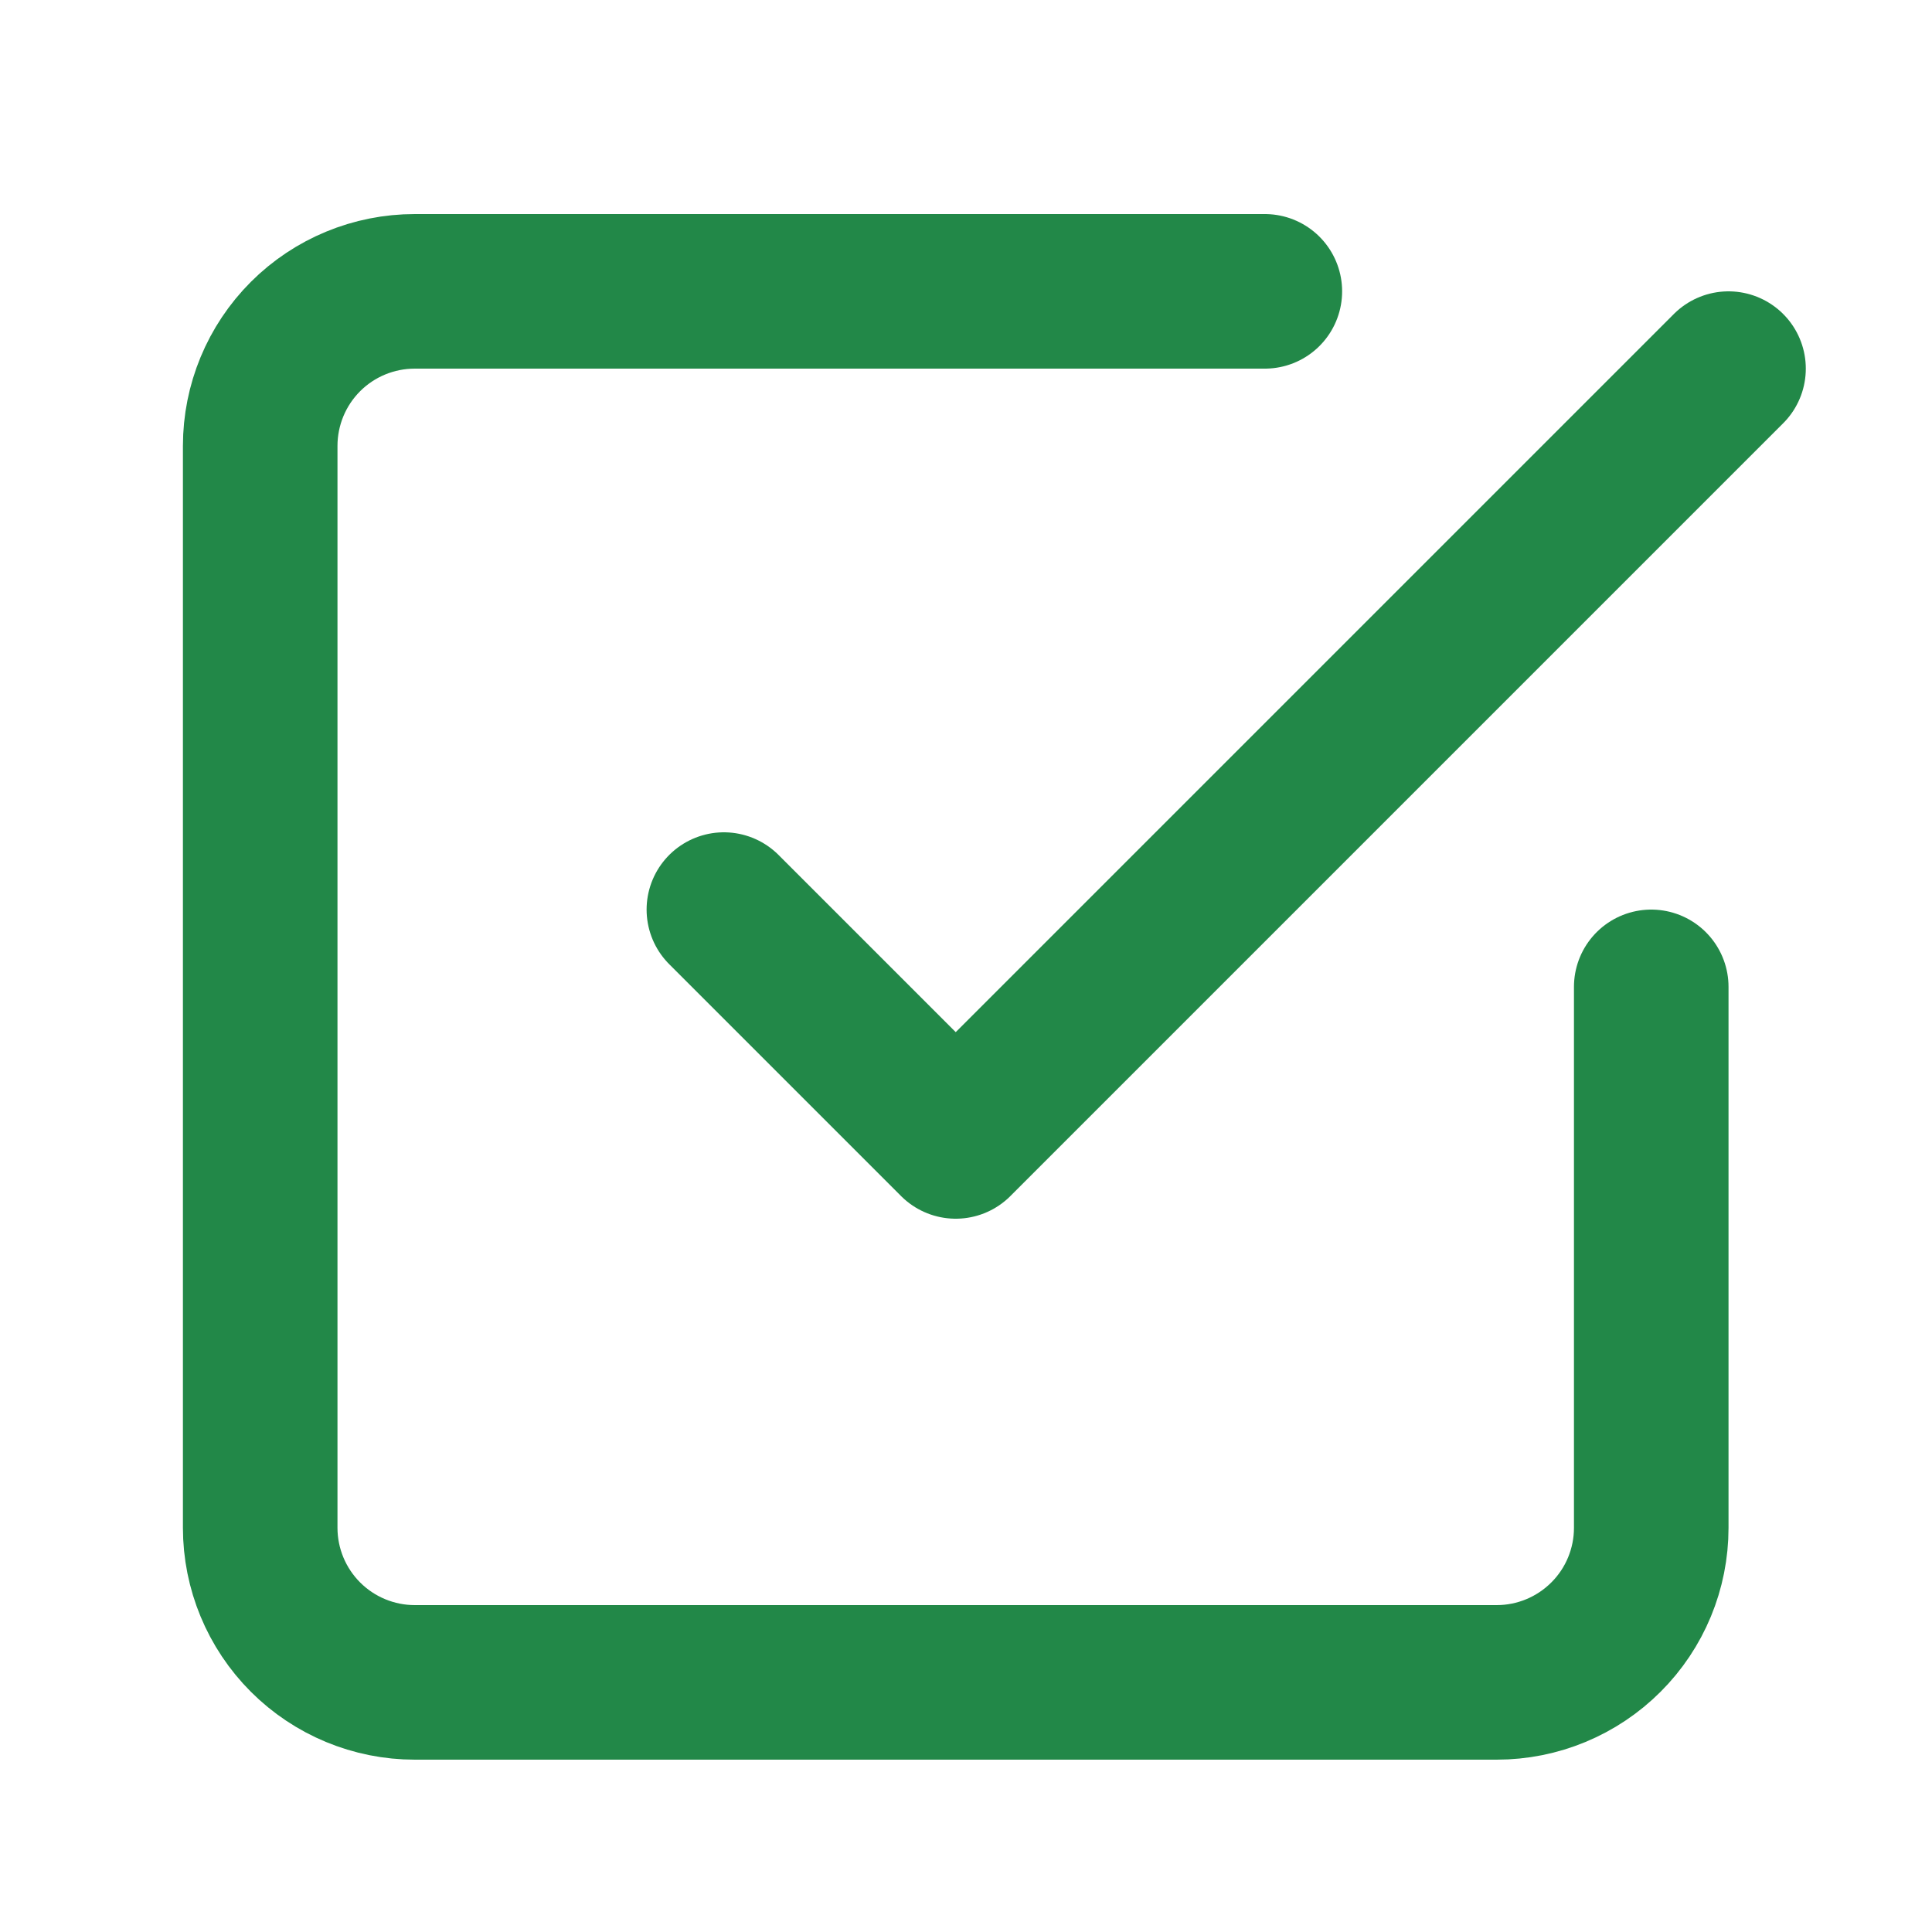 <svg width="25" height="25" viewBox="0 0 25 25" fill="none" xmlns="http://www.w3.org/2000/svg">
<path d="M9.367 11.77L12.367 14.77L22.367 4.77" stroke="#228848" stroke-width="2" stroke-linecap="round" stroke-linejoin="round"/>
<path d="M21.367 12.77V19.77C21.367 20.3 21.157 20.809 20.781 21.184C20.406 21.559 19.898 21.77 19.367 21.77H5.367C4.837 21.77 4.328 21.559 3.953 21.184C3.578 20.809 3.367 20.3 3.367 19.77V5.77C3.367 5.239 3.578 4.73 3.953 4.355C4.328 3.98 4.837 3.77 5.367 3.77H16.367" stroke="#228848" stroke-width="2" stroke-linecap="round" stroke-linejoin="round"/>
</svg>
